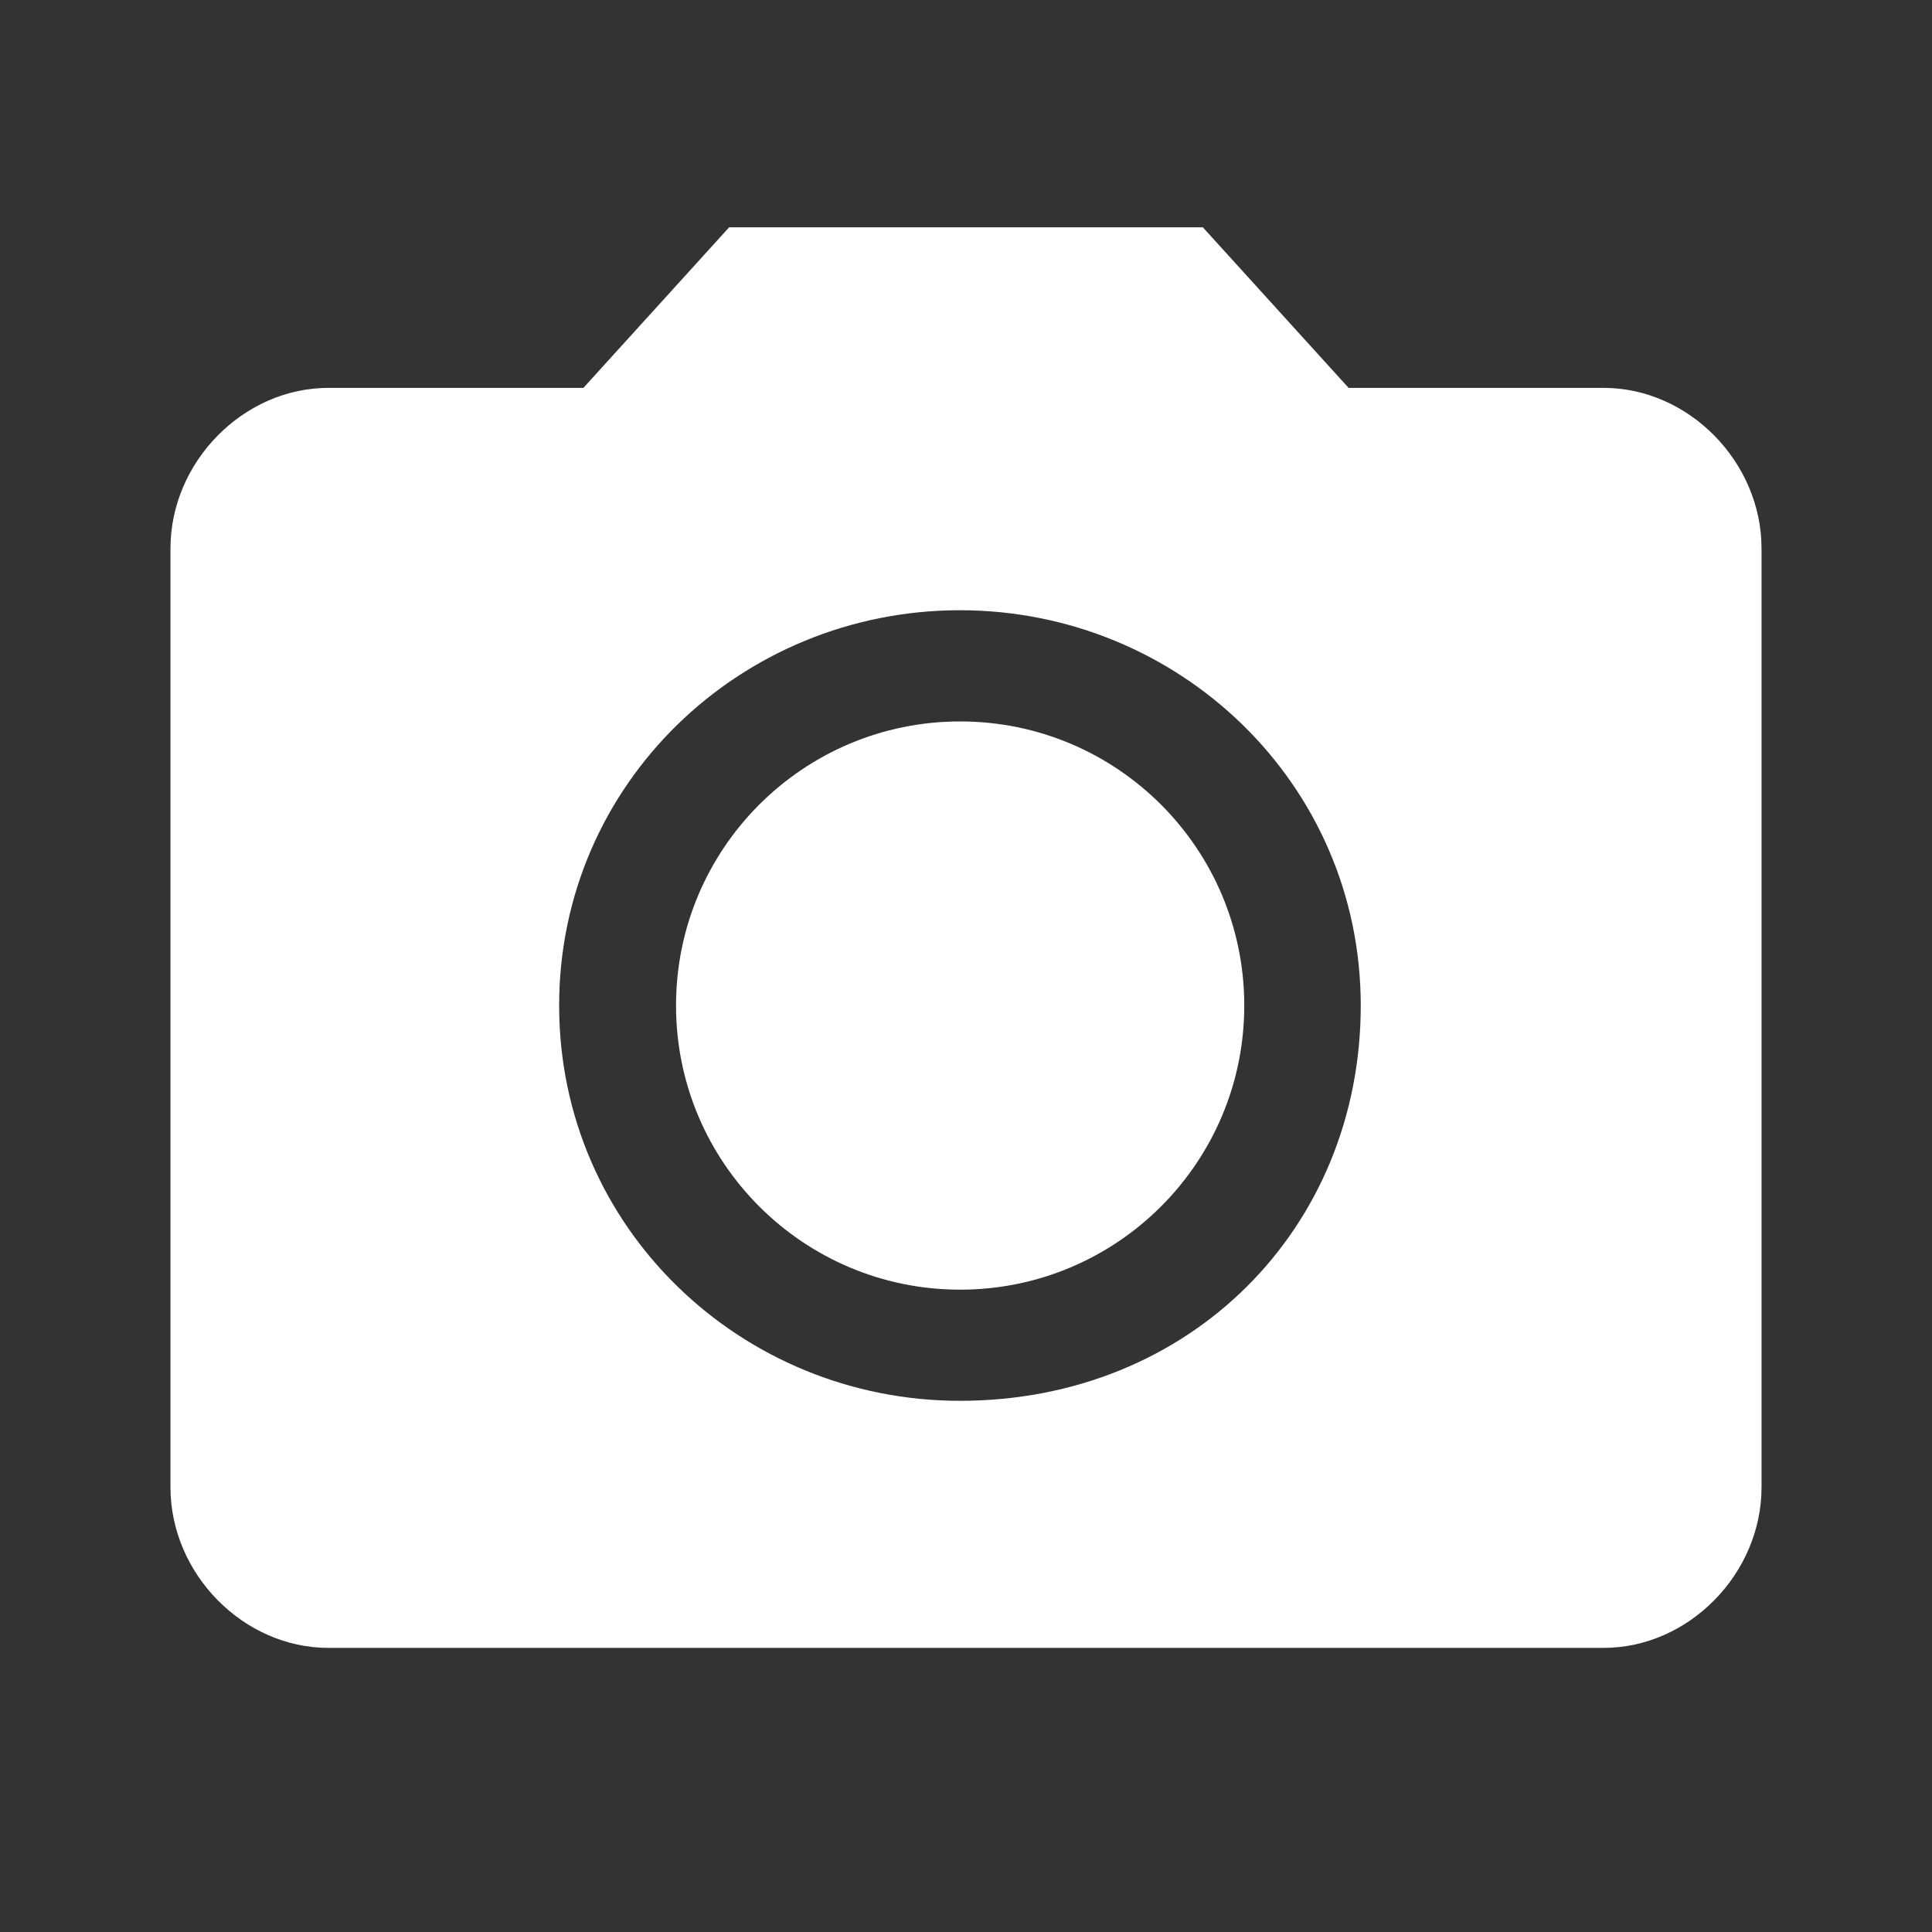 <?xml version="1.0" encoding="UTF-8"?>
<svg width="34px" height="34px" viewBox="0 0 34 34" version="1.1" xmlns="http://www.w3.org/2000/svg" xmlns:xlink="http://www.w3.org/1999/xlink">
    <rect x="0" y="0" width="34" height="34" fill="#333333" stroke="none"/>
    <title>Camera</title>
    <g id="页面-1" stroke="none" stroke-width="1" fill="none" fill-rule="evenodd">
        <g id="Mobile" transform="translate(-4168, -229)" fill="#FFFFFF">
            <g id="buzzfun" transform="translate(16, -4)">
                <g id="Camera" transform="translate(4152, 233)">
                    <g id="camera" transform="translate(3, 4)">
                        <path d="M13.893,20.652 C10.046,20.652 6.84,17.609 6.84,13.696 C6.84,9.783 10.046,6.739 13.893,6.739 C17.74,6.739 20.947,9.783 20.947,13.696 C20.947,17.609 17.954,20.652 13.893,20.652 L13.893,20.652 Z M9.832,0 L7.267,2.826 L2.779,2.826 C1.282,2.826 0,4.13 0,5.652 L0,22.174 C0,23.696 1.282,25 2.779,25 L25.221,25 C26.718,25 28,23.696 28,22.174 L28,5.652 C28,4.13 26.718,2.826 25.221,2.826 L20.733,2.826 L18.168,0 L9.832,0 Z" id="形状" fill-rule="nonzero"></path>
                        <path d="M13.897,18.696 C16.658,18.696 18.897,16.457 18.897,13.696 C18.897,10.934 16.658,8.696 13.897,8.696 C11.135,8.696 8.897,10.934 8.897,13.696 C8.897,16.457 11.135,18.696 13.897,18.696 Z" id="椭圆形"></path>
                    </g>
                </g>
            </g>
        </g>
    </g>
</svg>